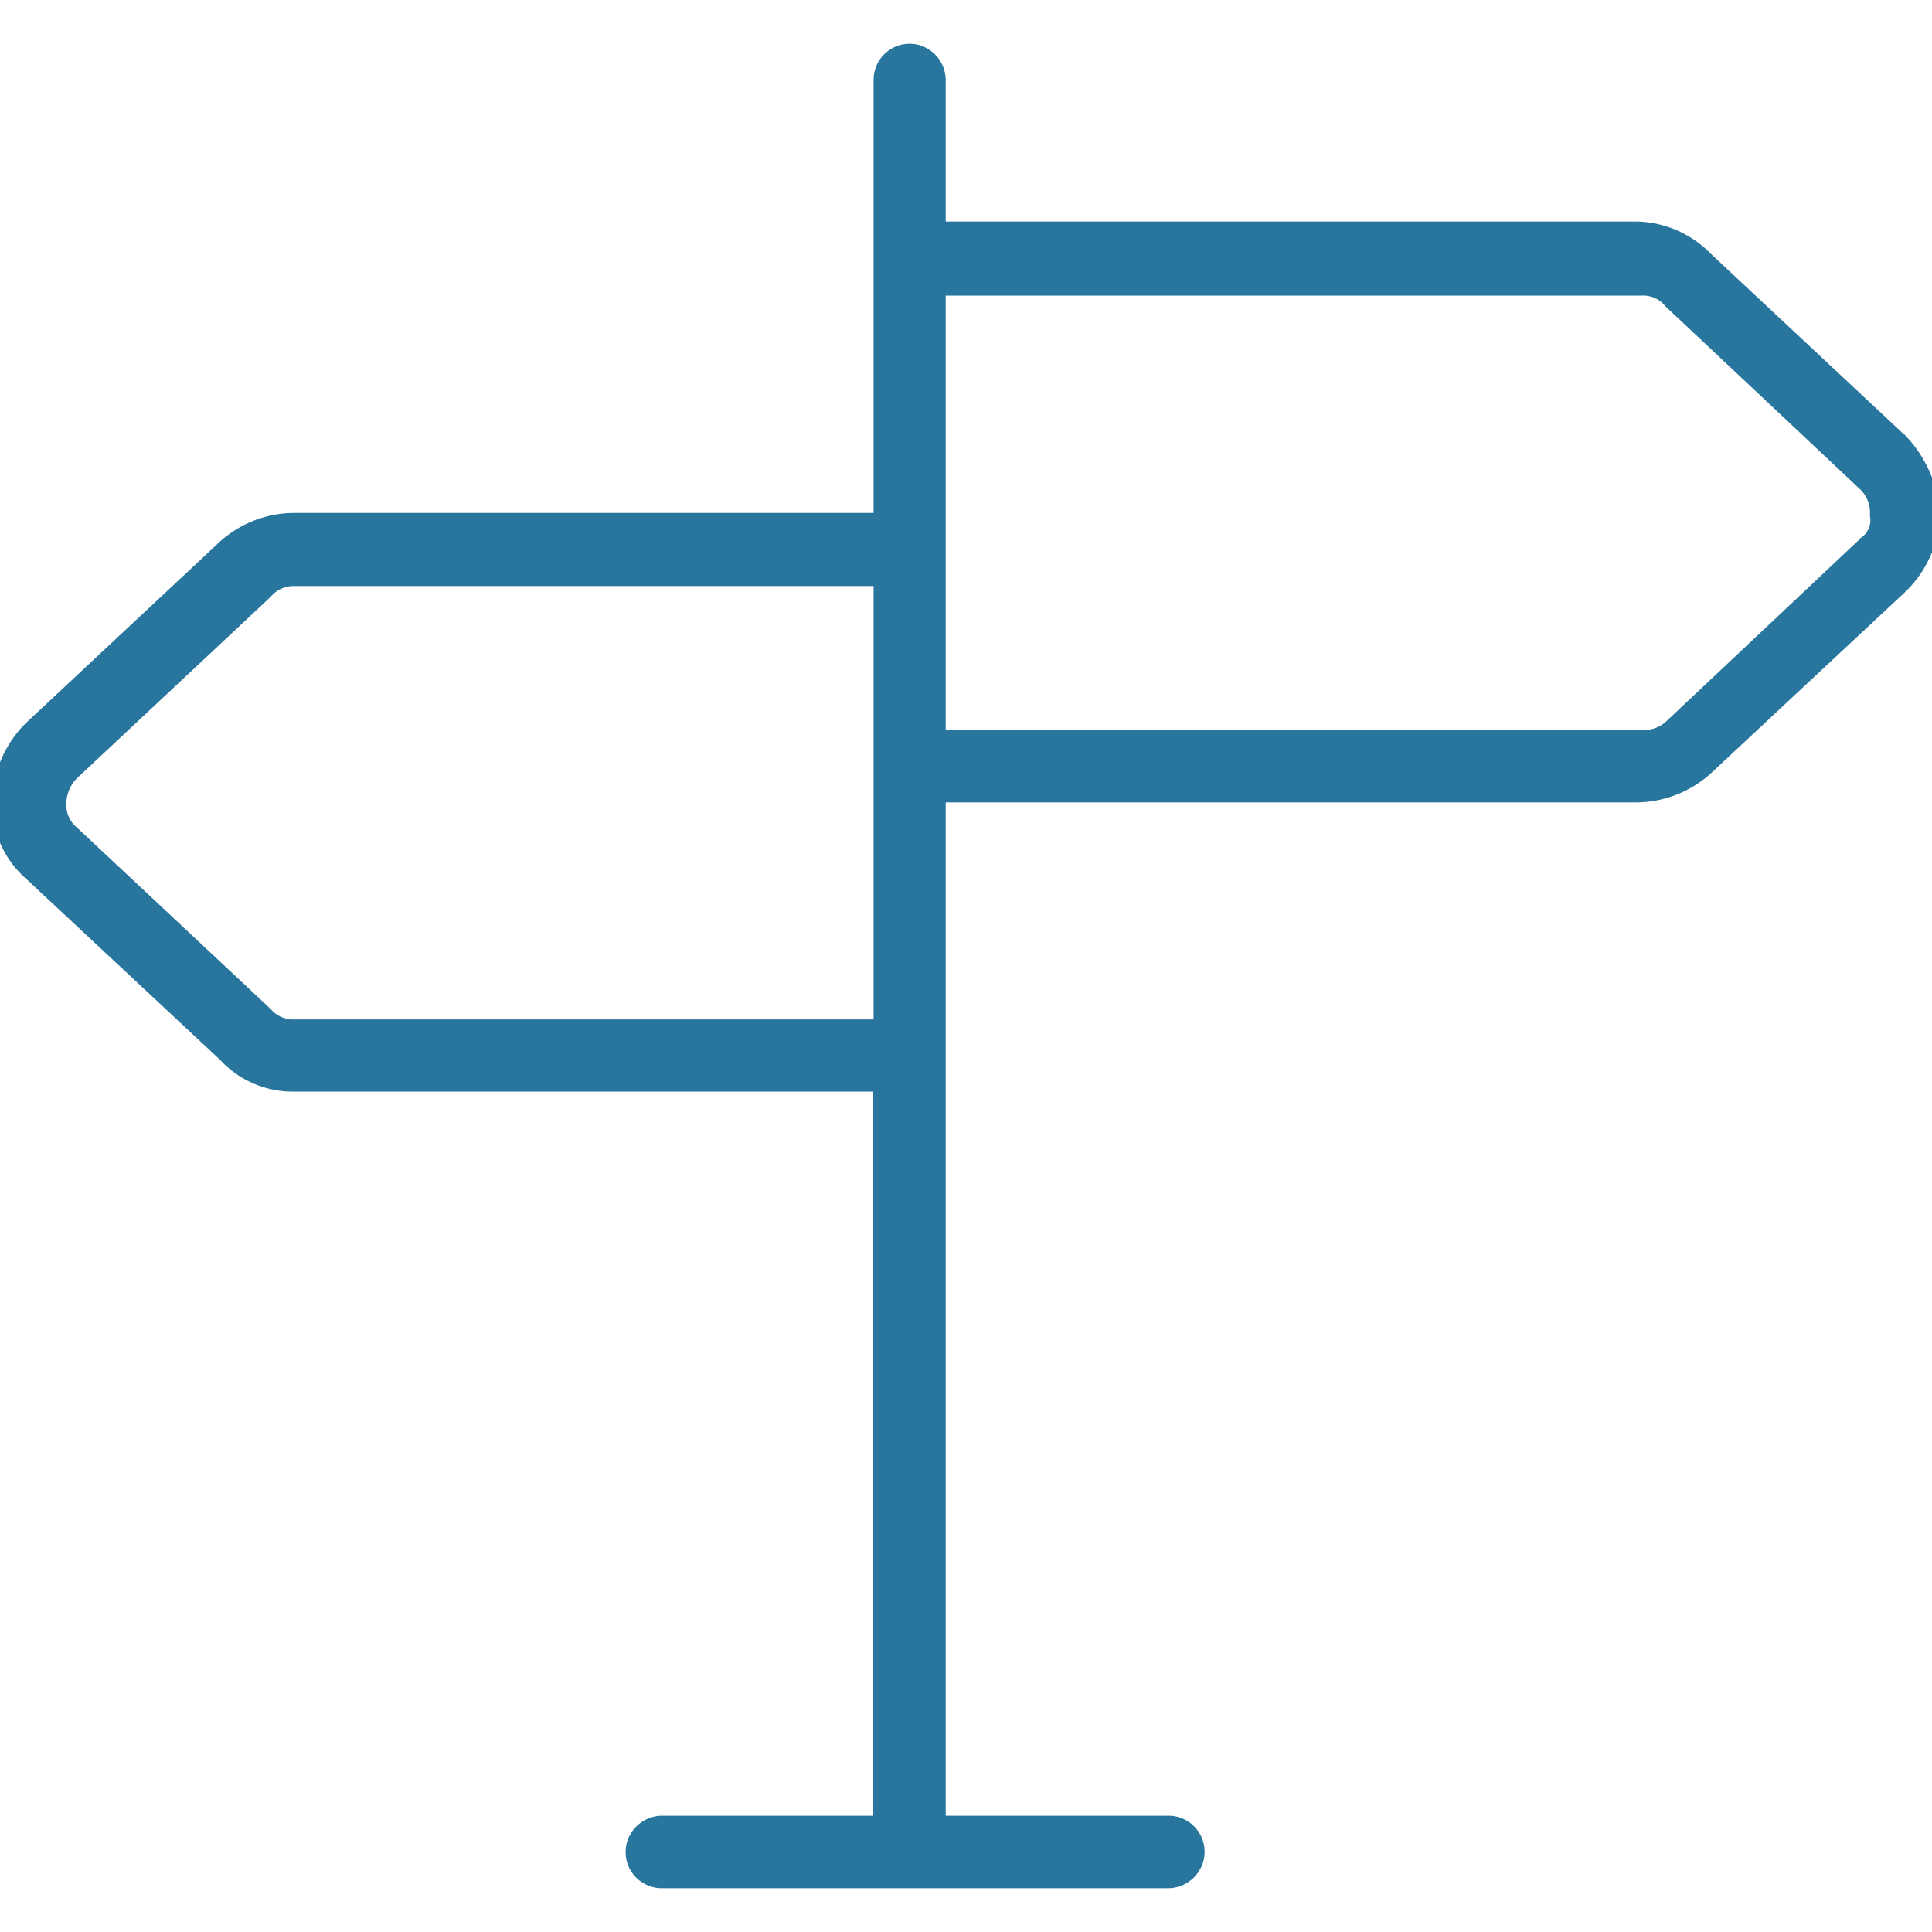 <?xml version="1.0" encoding="utf-8"?><svg id="final" xmlns="http://www.w3.org/2000/svg" viewBox="0 0 60 60" width="64" height="64"><defs><style>.cls-1{fill:#28759d;}</style></defs><title>forcenet-icon-25</title><path class="cls-1" d="M59.13,13.49l-6-5.61a3.31,3.31,0,0,0-2.3-1H29.37V2.52a1.14,1.14,0,0,0-.86-1.13,1.12,1.12,0,0,0-1.38,1.09V15.93h-18a3.46,3.46,0,0,0-2.3.89l-6,5.61A3.56,3.56,0,0,0-.25,25,3.12,3.12,0,0,0,.82,27.3l6,5.6a3.07,3.07,0,0,0,2.3,1h18V56.39H20.59a1.14,1.14,0,0,0-1.13.87,1.12,1.12,0,0,0,1.09,1.38h15.7a1.14,1.14,0,0,0,1.13-.87,1.12,1.12,0,0,0-1.09-1.38H29.37V24.92H50.83a3.49,3.49,0,0,0,2.3-.9l6-5.6A3.53,3.53,0,0,0,60.25,16a3.9,3.9,0,0,0-1.12-2.52Zm-32,18.17h-18a.92.92,0,0,1-.73-.33l-6-5.62A.9.9,0,0,1,2.06,25a1.14,1.14,0,0,1,.34-.84l6-5.62a.93.93,0,0,1,.73-.34h18ZM57.76,16.74l-6,5.65a1,1,0,0,1-.73.28H29.37V9.18H51a.88.88,0,0,1,.73.34l6,5.64a1,1,0,0,1,.34.85.66.66,0,0,1-.34.73Zm0,0"/></svg>